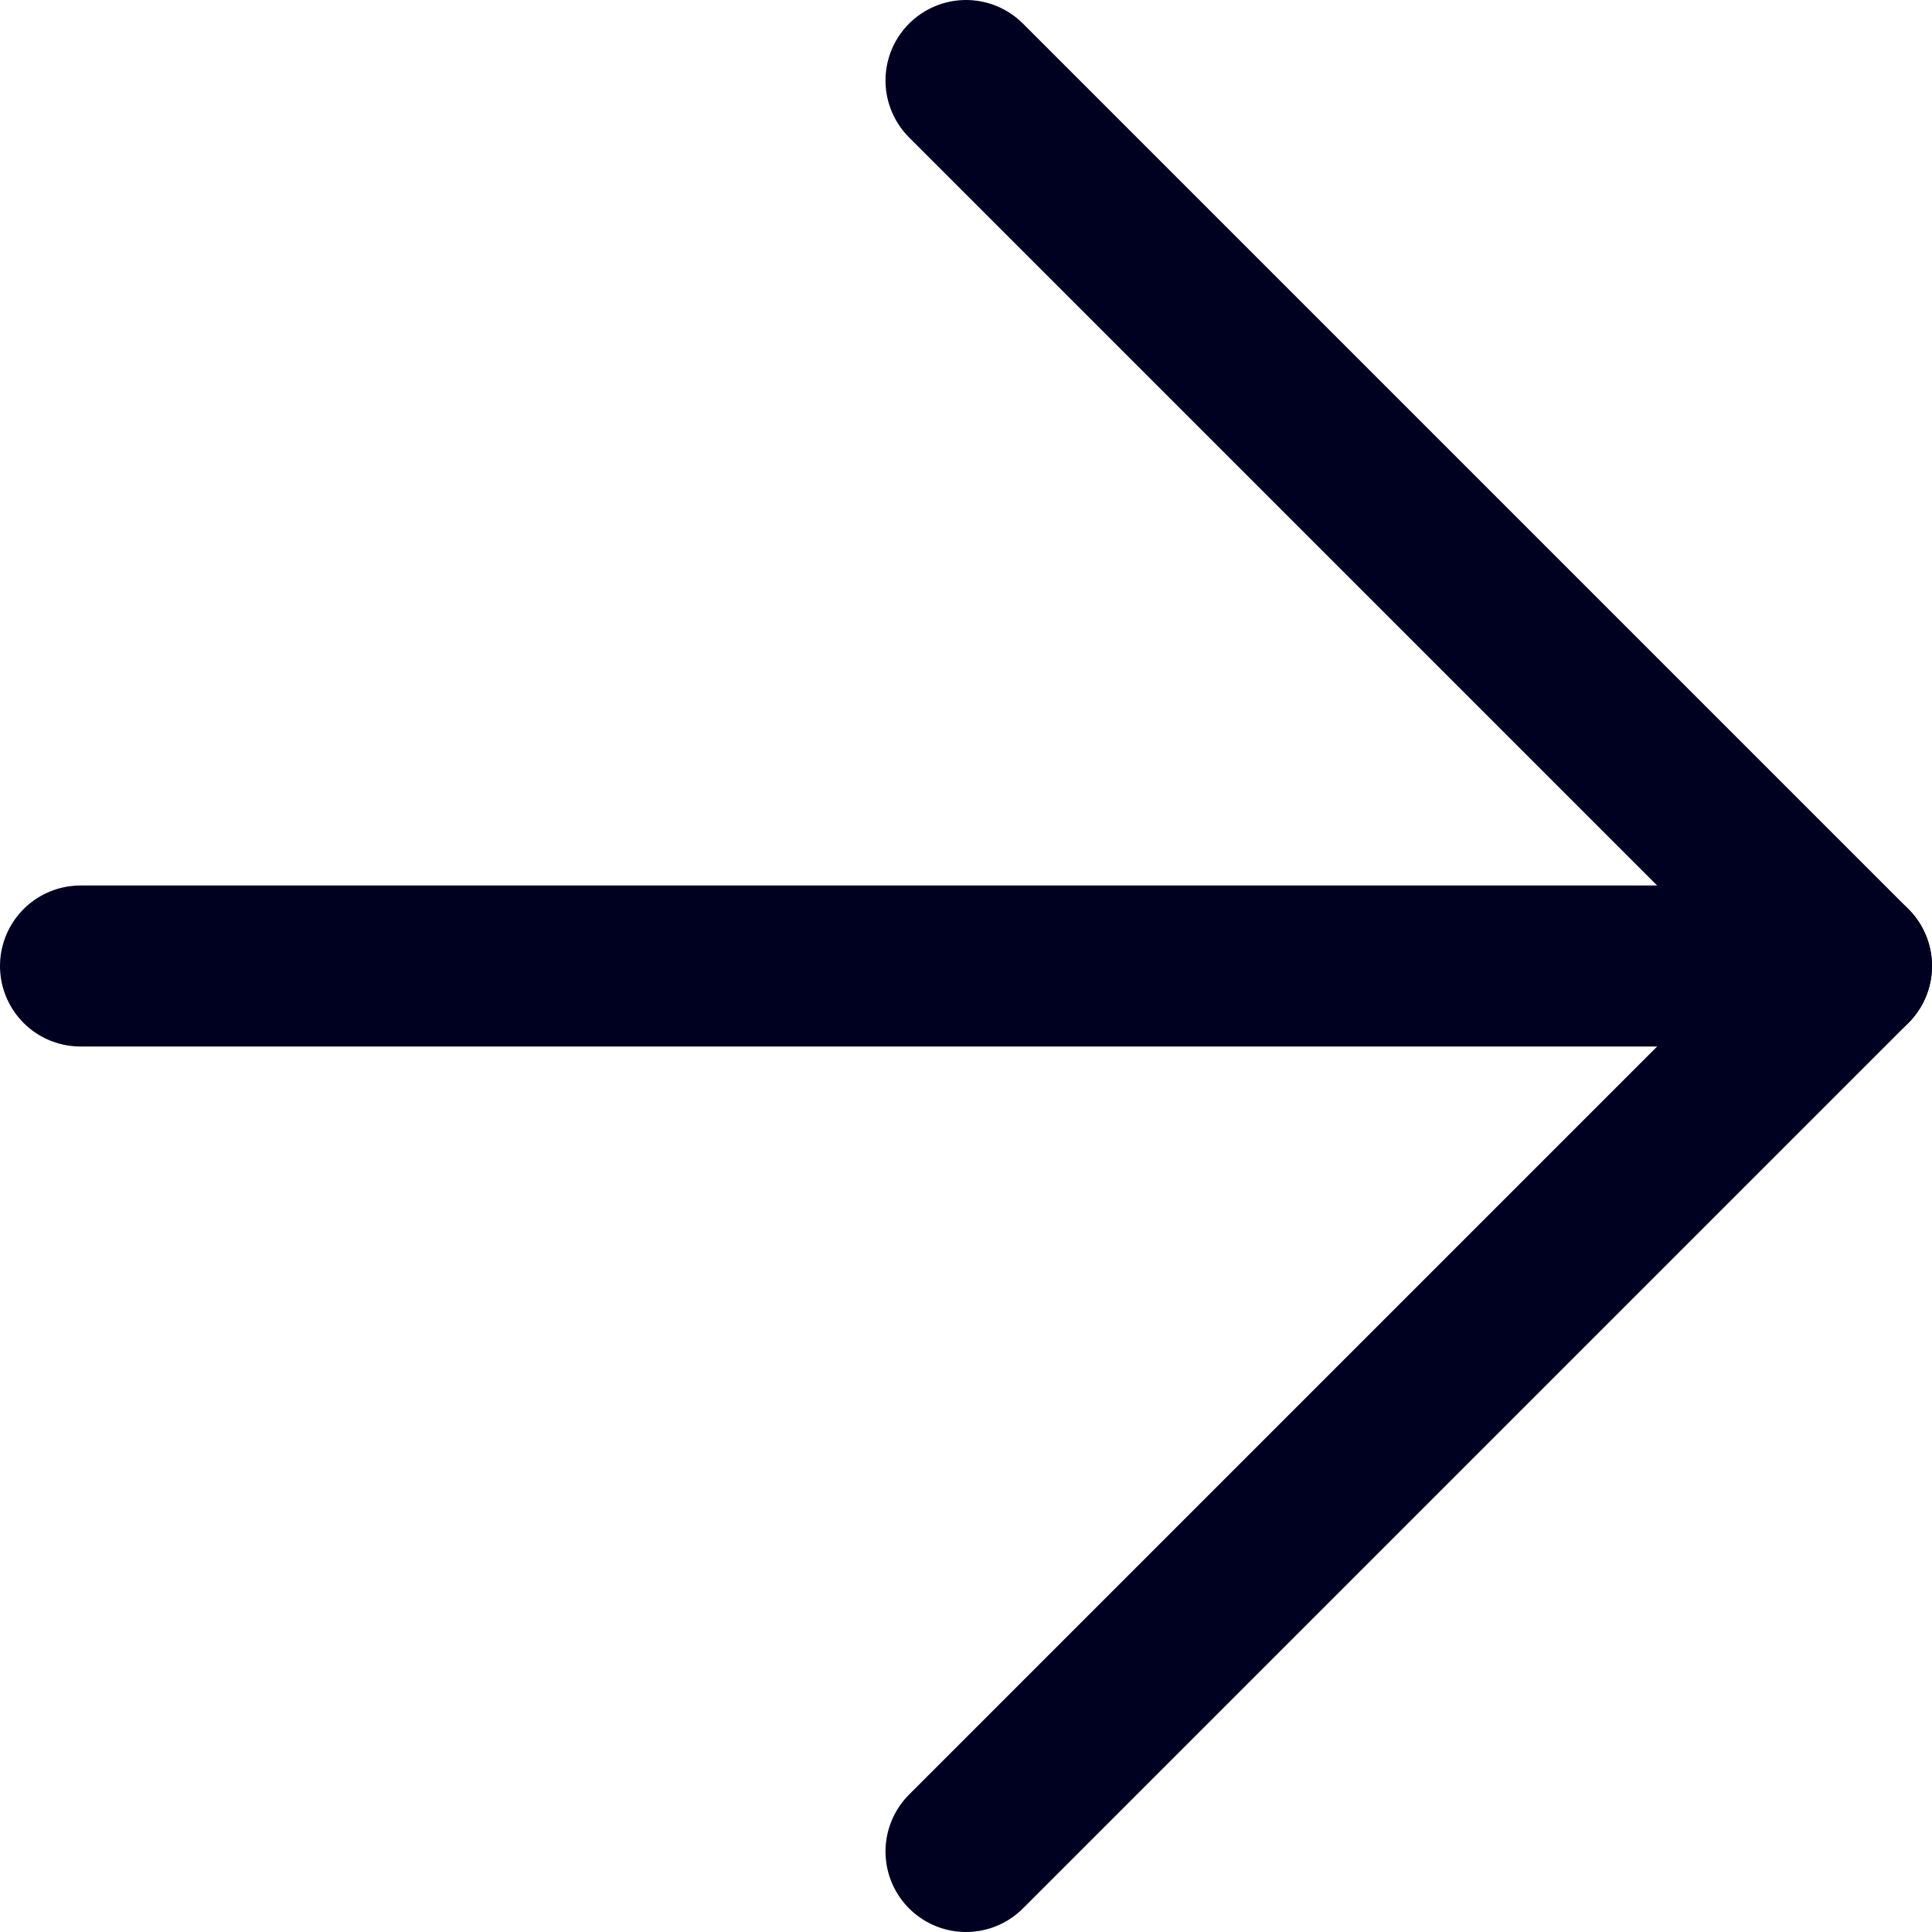 <svg xmlns="http://www.w3.org/2000/svg" width="24" height="24" viewBox="0 0 24 24" fill="none"><path d="M1 12H23" stroke="#000021" stroke-width="2" stroke-linecap="round" stroke-linejoin="round"></path><path d="M12 1L23 12L12 23" stroke="#000021" stroke-width="2" stroke-linecap="round" stroke-linejoin="round"></path></svg>